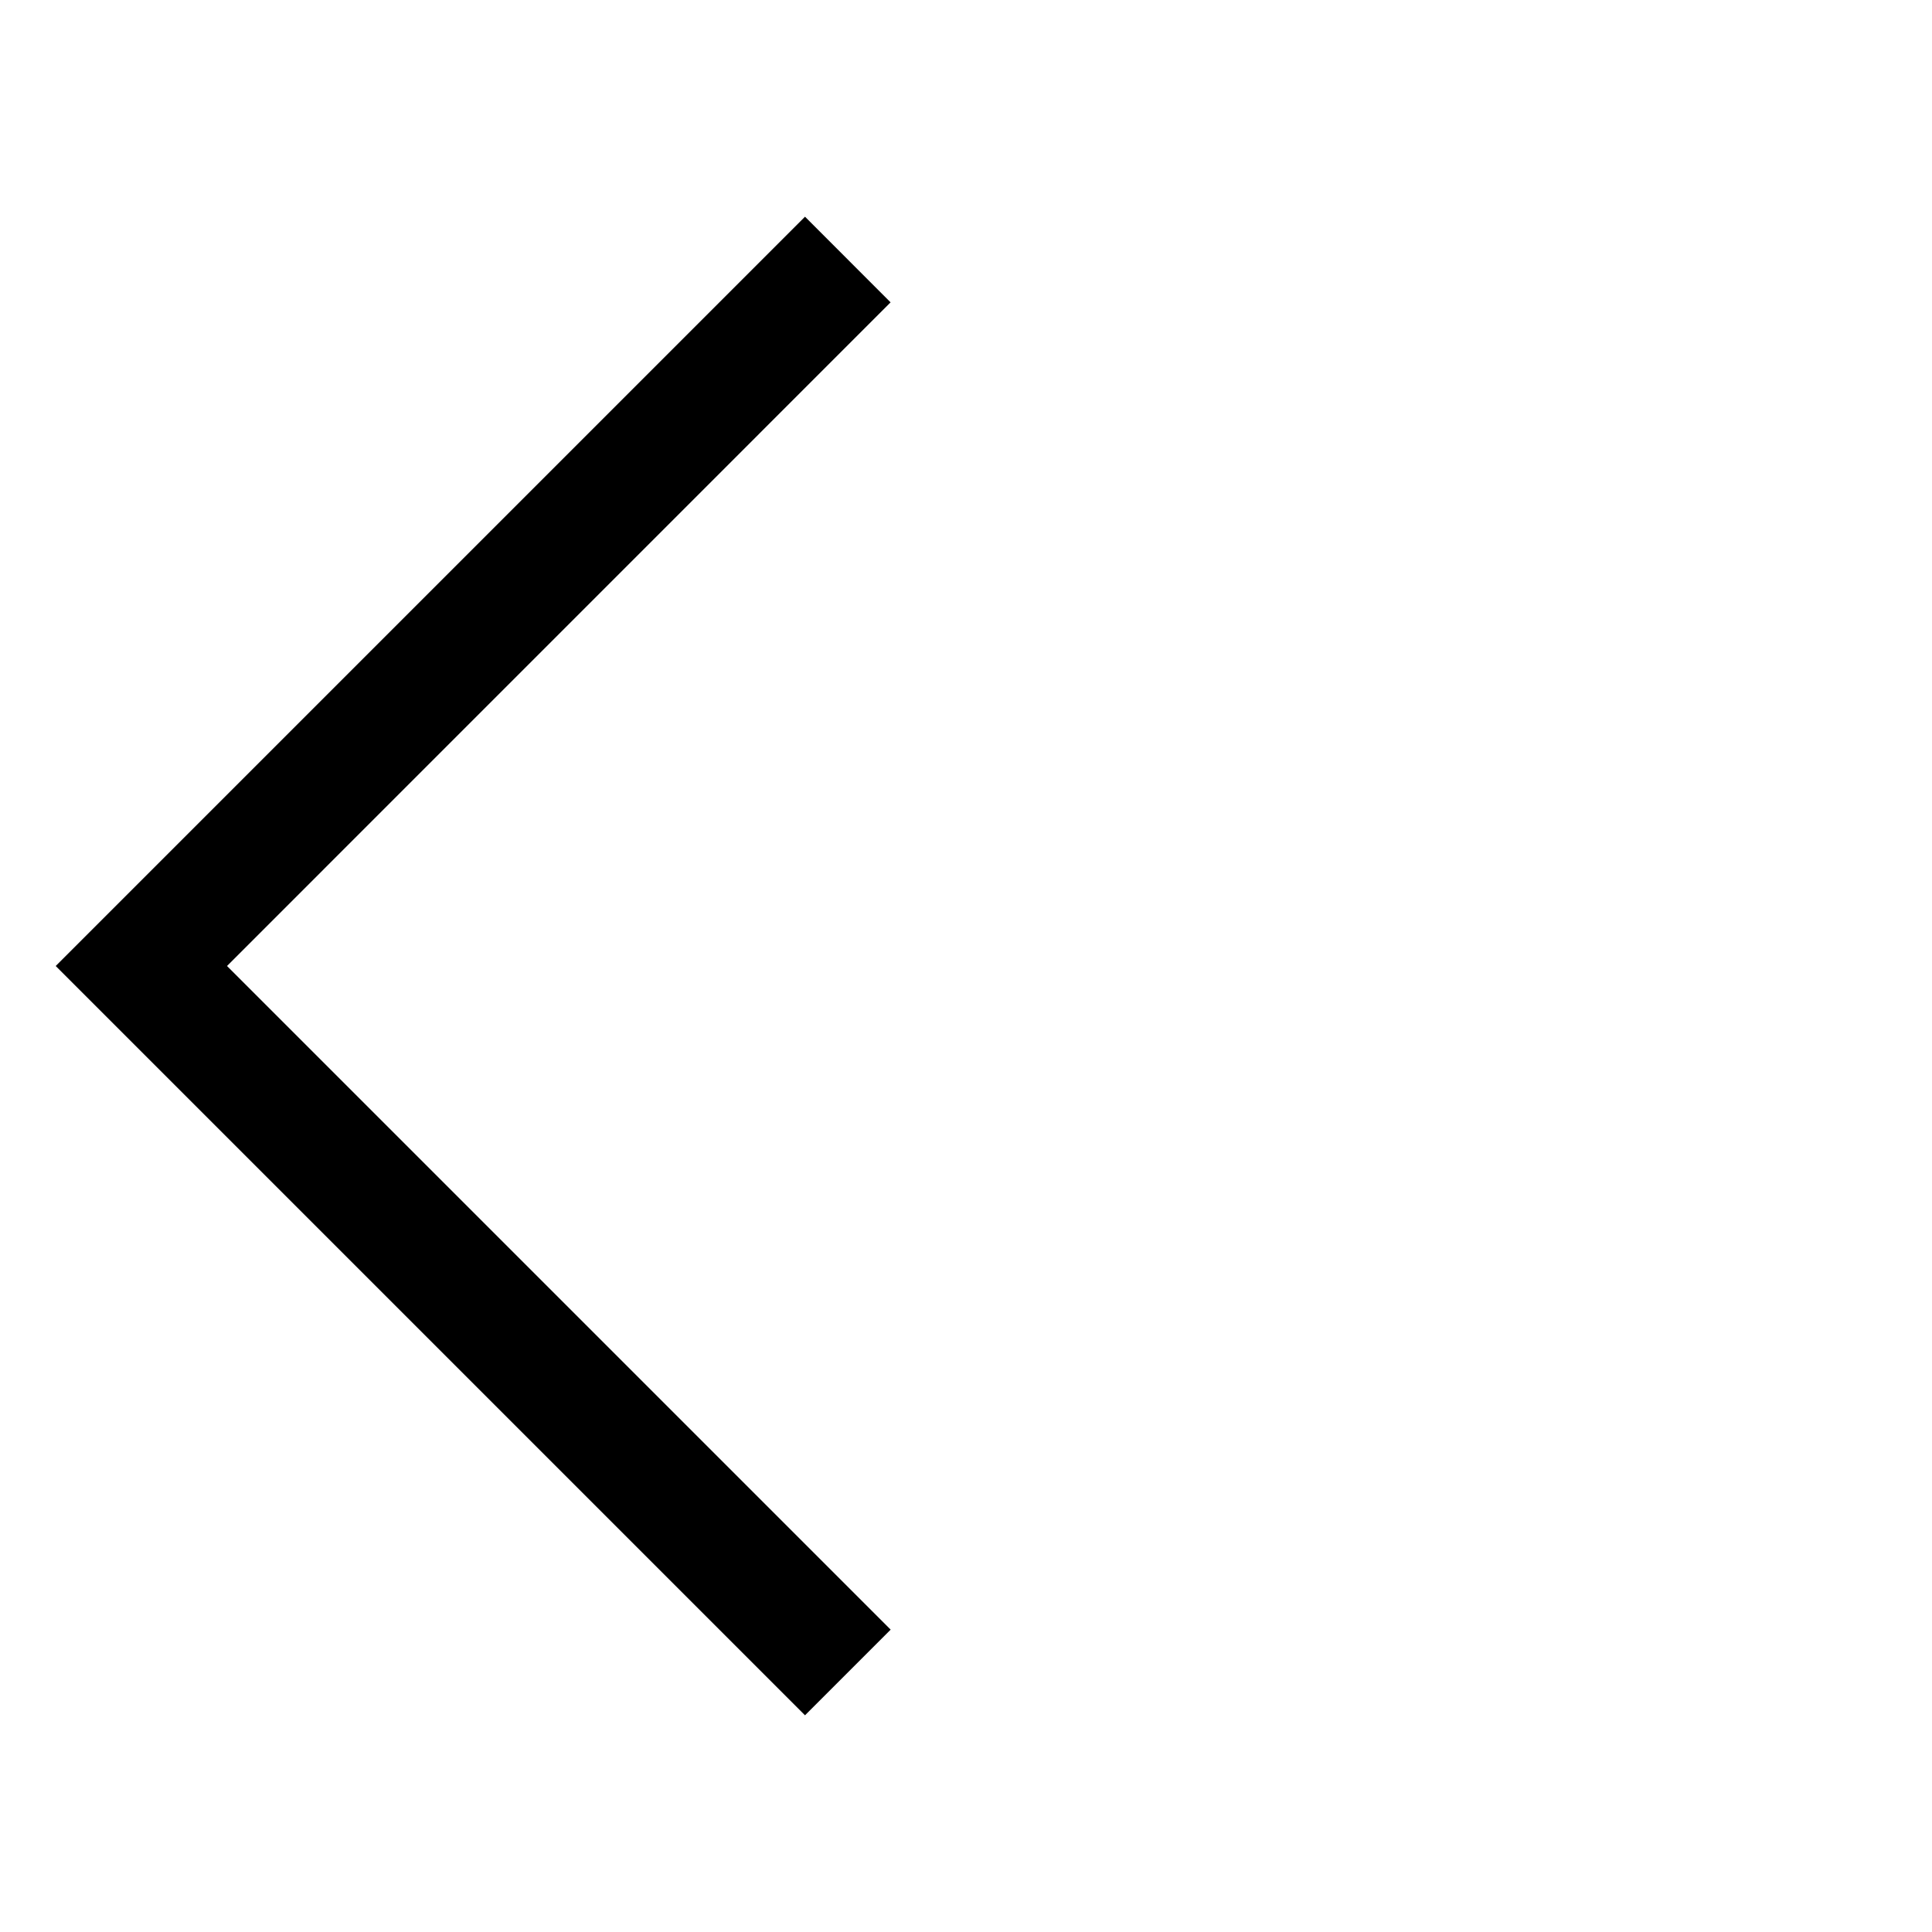 <svg xmlns="http://www.w3.org/2000/svg" width="24" height="24" fill="none"><mask id="a" width="24" height="24" x="0" y="0" maskUnits="userSpaceOnUse" style="mask-type:alpha"><path fill="#000" d="M0 0h24v24H0z"/></mask><g mask="url(#a)"><path fill="#000" d="M10 21.308.692 12 10 2.692l1.063 1.064L2.82 12l8.244 8.244L10 21.308Z"/></g></svg>
